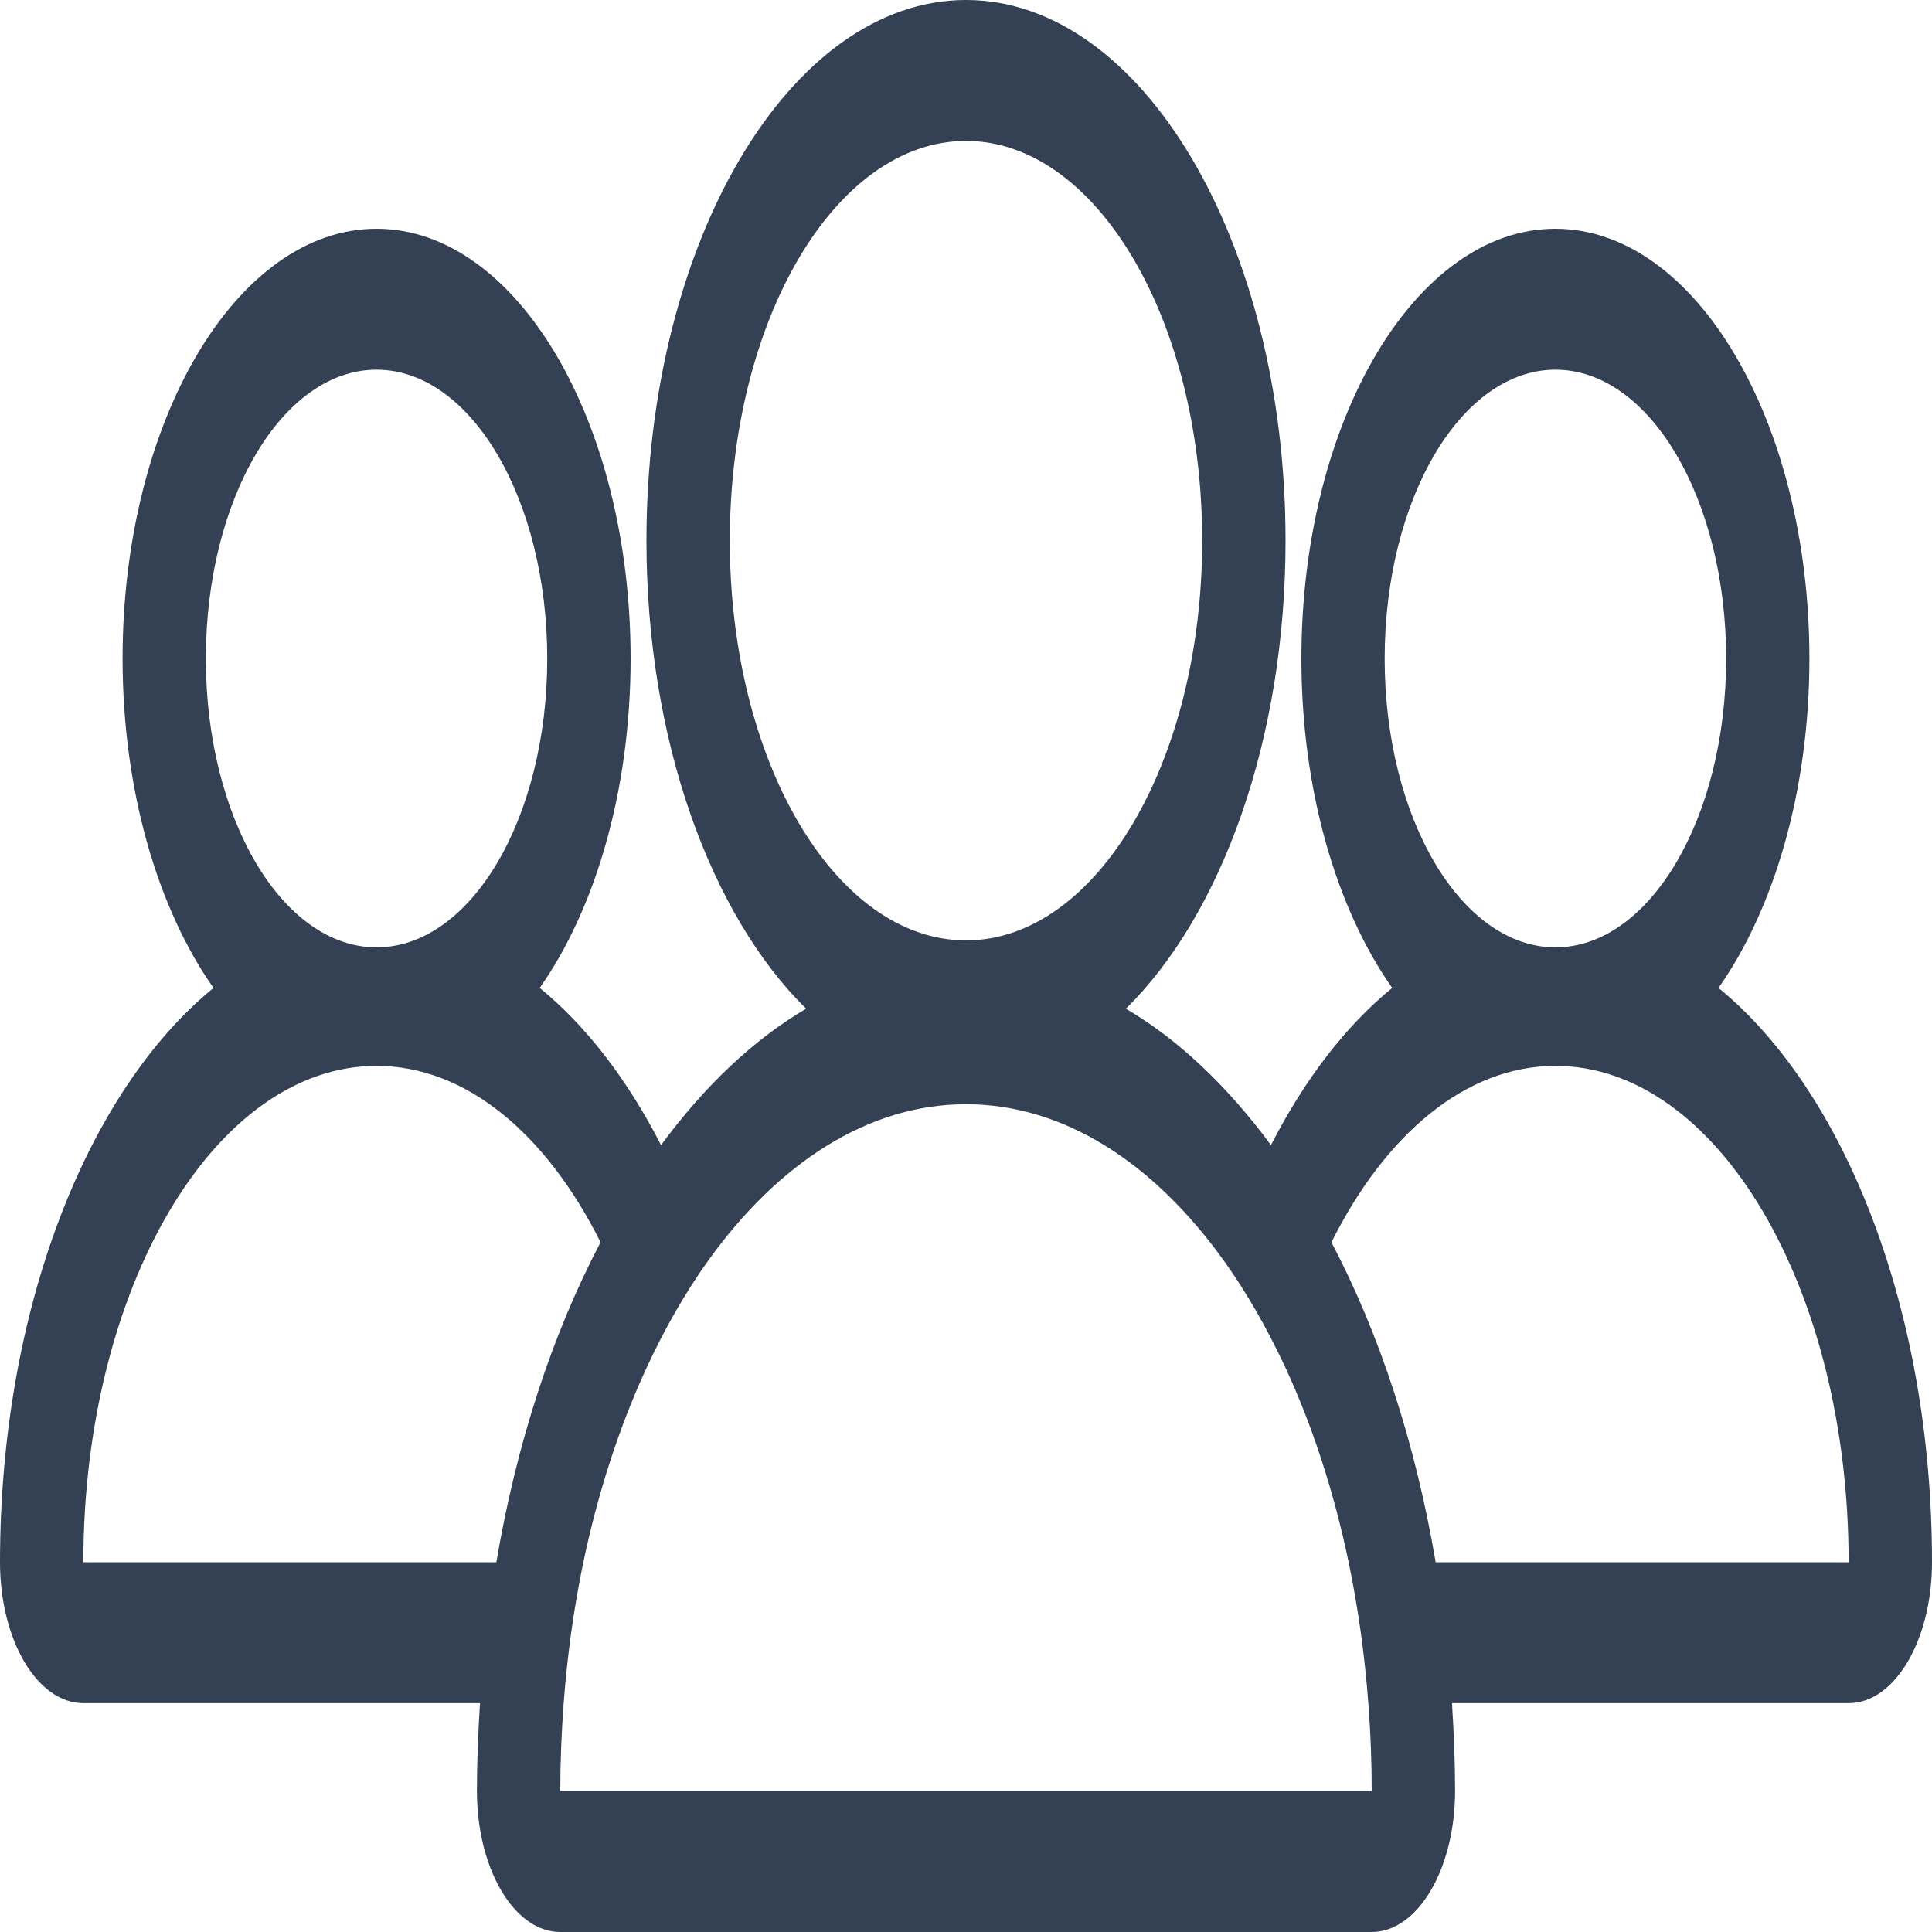 <svg width="20" height="20" viewBox="0 0 20 20" fill="none" xmlns="http://www.w3.org/2000/svg">
<path d="M17.79 10.227C18.365 9.41 18.731 8.184 18.731 6.818C18.731 4.364 17.551 2.368 16.101 2.368C14.652 2.368 13.472 4.364 13.472 6.818C13.472 8.184 13.837 9.409 14.412 10.227C13.93 10.62 13.504 11.177 13.157 11.854C12.711 11.25 12.206 10.765 11.655 10.442C12.642 9.472 13.308 7.663 13.308 5.597C13.308 2.511 11.824 0 10 0C8.176 0 6.692 2.511 6.692 5.597C6.692 7.663 7.358 9.472 8.345 10.442C7.794 10.765 7.288 11.25 6.843 11.854C6.496 11.177 6.069 10.62 5.587 10.227C6.162 9.41 6.528 8.184 6.528 6.818C6.528 4.364 5.348 2.368 3.898 2.368C2.447 2.368 1.269 4.364 1.269 6.818C1.269 8.184 1.635 9.409 2.21 10.227C0.903 11.294 0 13.558 0 16.172C0 16.979 0.386 17.631 0.863 17.631H4.969C4.95 17.931 4.937 18.232 4.937 18.54C4.937 19.346 5.323 20 5.8 20H14.2C14.677 20 15.063 19.346 15.063 18.54C15.063 18.232 15.05 17.931 15.031 17.631H19.137C19.614 17.631 20 16.979 20 16.172C20 13.558 19.096 11.294 17.79 10.227ZM14.334 6.818C14.334 5.165 15.126 3.827 16.102 3.827C17.078 3.827 17.869 5.166 17.869 6.818C17.869 8.469 17.077 9.807 16.102 9.807C15.126 9.807 14.334 8.469 14.334 6.818ZM7.555 5.597C7.555 3.312 8.649 1.459 10 1.459C11.35 1.459 12.445 3.313 12.445 5.597C12.445 7.883 11.35 9.735 10 9.735C8.649 9.735 7.555 7.882 7.555 5.597ZM2.131 6.818C2.131 5.165 2.922 3.827 3.898 3.827C4.874 3.827 5.665 5.166 5.665 6.818C5.665 8.469 4.874 9.807 3.898 9.807C2.922 9.807 2.131 8.469 2.131 6.818ZM0.863 16.172C0.863 13.335 2.222 11.034 3.898 11.034C4.829 11.034 5.66 11.745 6.217 12.86C5.722 13.802 5.349 14.929 5.138 16.172H0.863ZM14.2 18.539H5.8C5.8 18.232 5.813 17.929 5.835 17.631C5.873 17.126 5.942 16.637 6.039 16.171C6.193 15.438 6.415 14.761 6.693 14.16C6.881 13.753 7.095 13.38 7.331 13.05C8.057 12.039 8.987 11.431 10 11.431C11.014 11.431 11.943 12.038 12.669 13.05C12.905 13.379 13.118 13.753 13.308 14.16C13.586 14.761 13.808 15.439 13.961 16.171C14.058 16.637 14.127 17.126 14.165 17.631C14.188 17.929 14.2 18.232 14.2 18.539ZM14.862 16.172C14.651 14.929 14.278 13.802 13.783 12.86C14.34 11.745 15.171 11.034 16.102 11.034C17.778 11.034 19.137 13.335 19.137 16.172H14.862Z" fill="#344054"/>
</svg>
